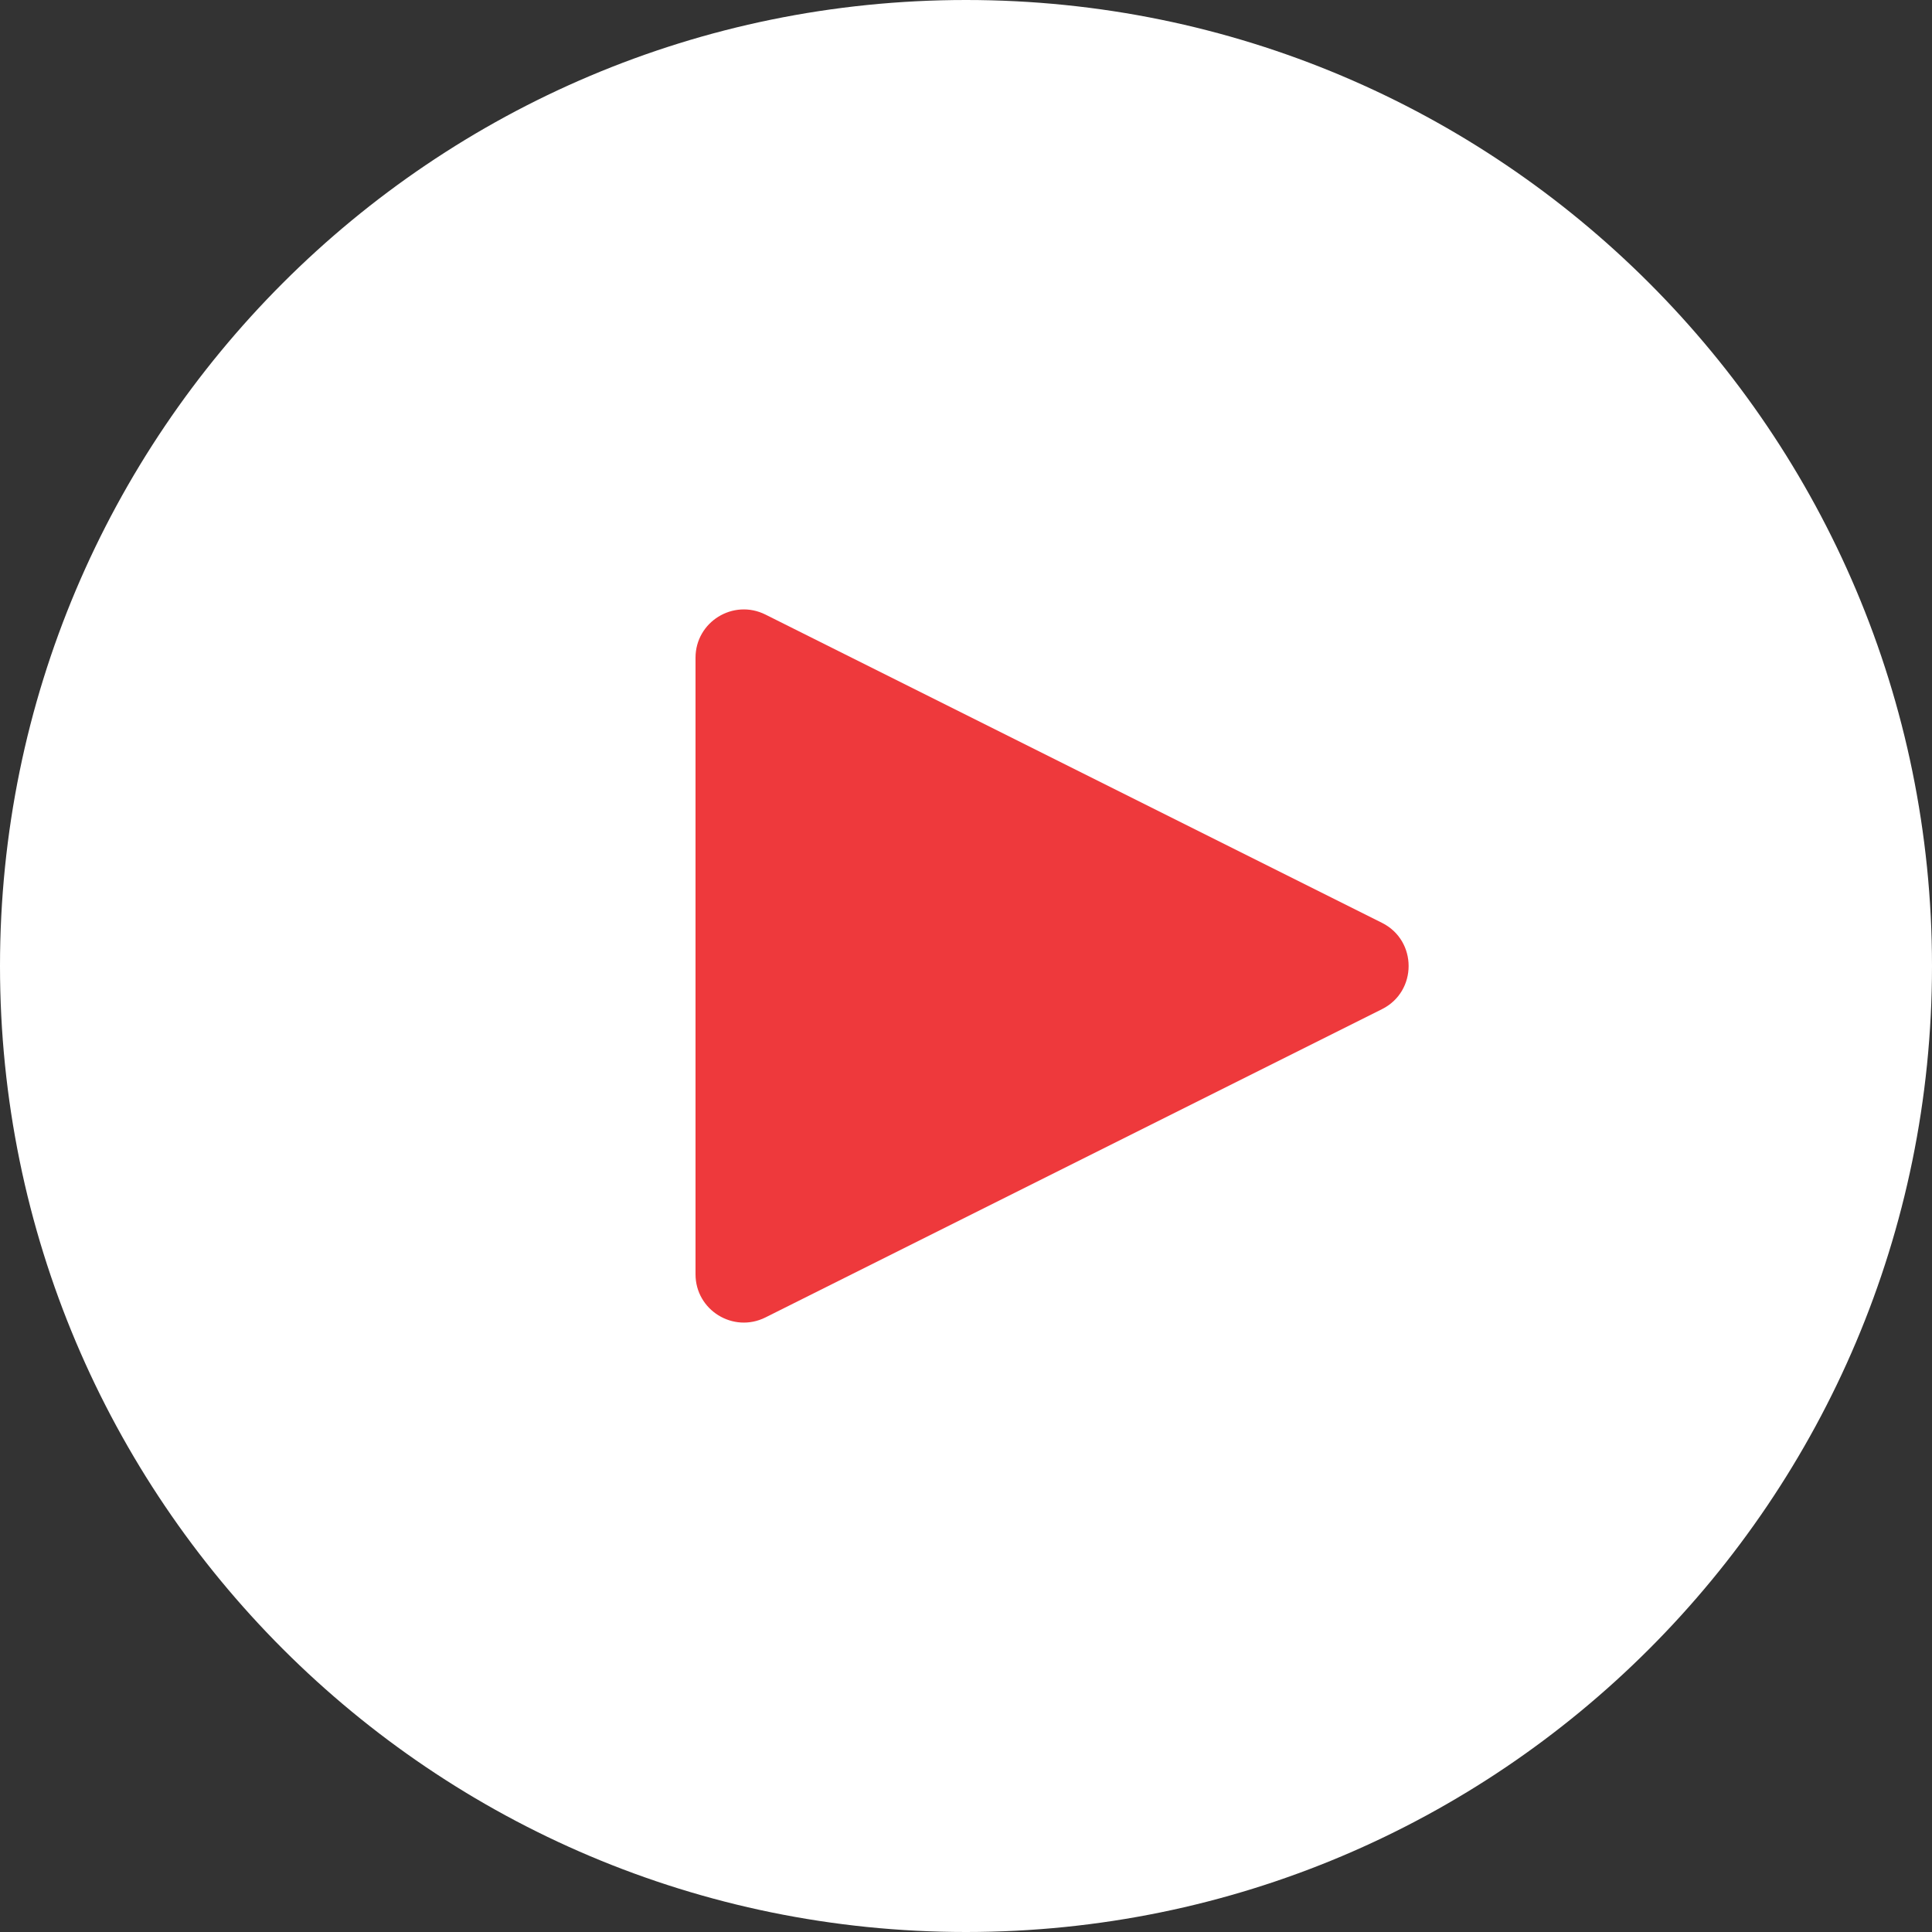 <svg width="20" height="20" viewBox="0 0 20 20" fill="none" xmlns="http://www.w3.org/2000/svg">
<rect x="0" y="0" width="20" height="20" fill="#333333" stroke="none"/>
<path d="M10 20C15.523 20 20 15.523 20 10C20 4.477 15.523 0 10 0C4.477 0 0 4.477 0 10C0 15.523 4.477 20 10 20Z" fill="white"/>
<path d="M7.2 6.809C7.2 6.437 7.591 6.196 7.924 6.362L14.306 9.553C14.674 9.737 14.674 10.263 14.306 10.447L7.924 13.638C7.591 13.804 7.2 13.563 7.2 13.191V6.809Z" fill="#EE393C"/>
</svg>
